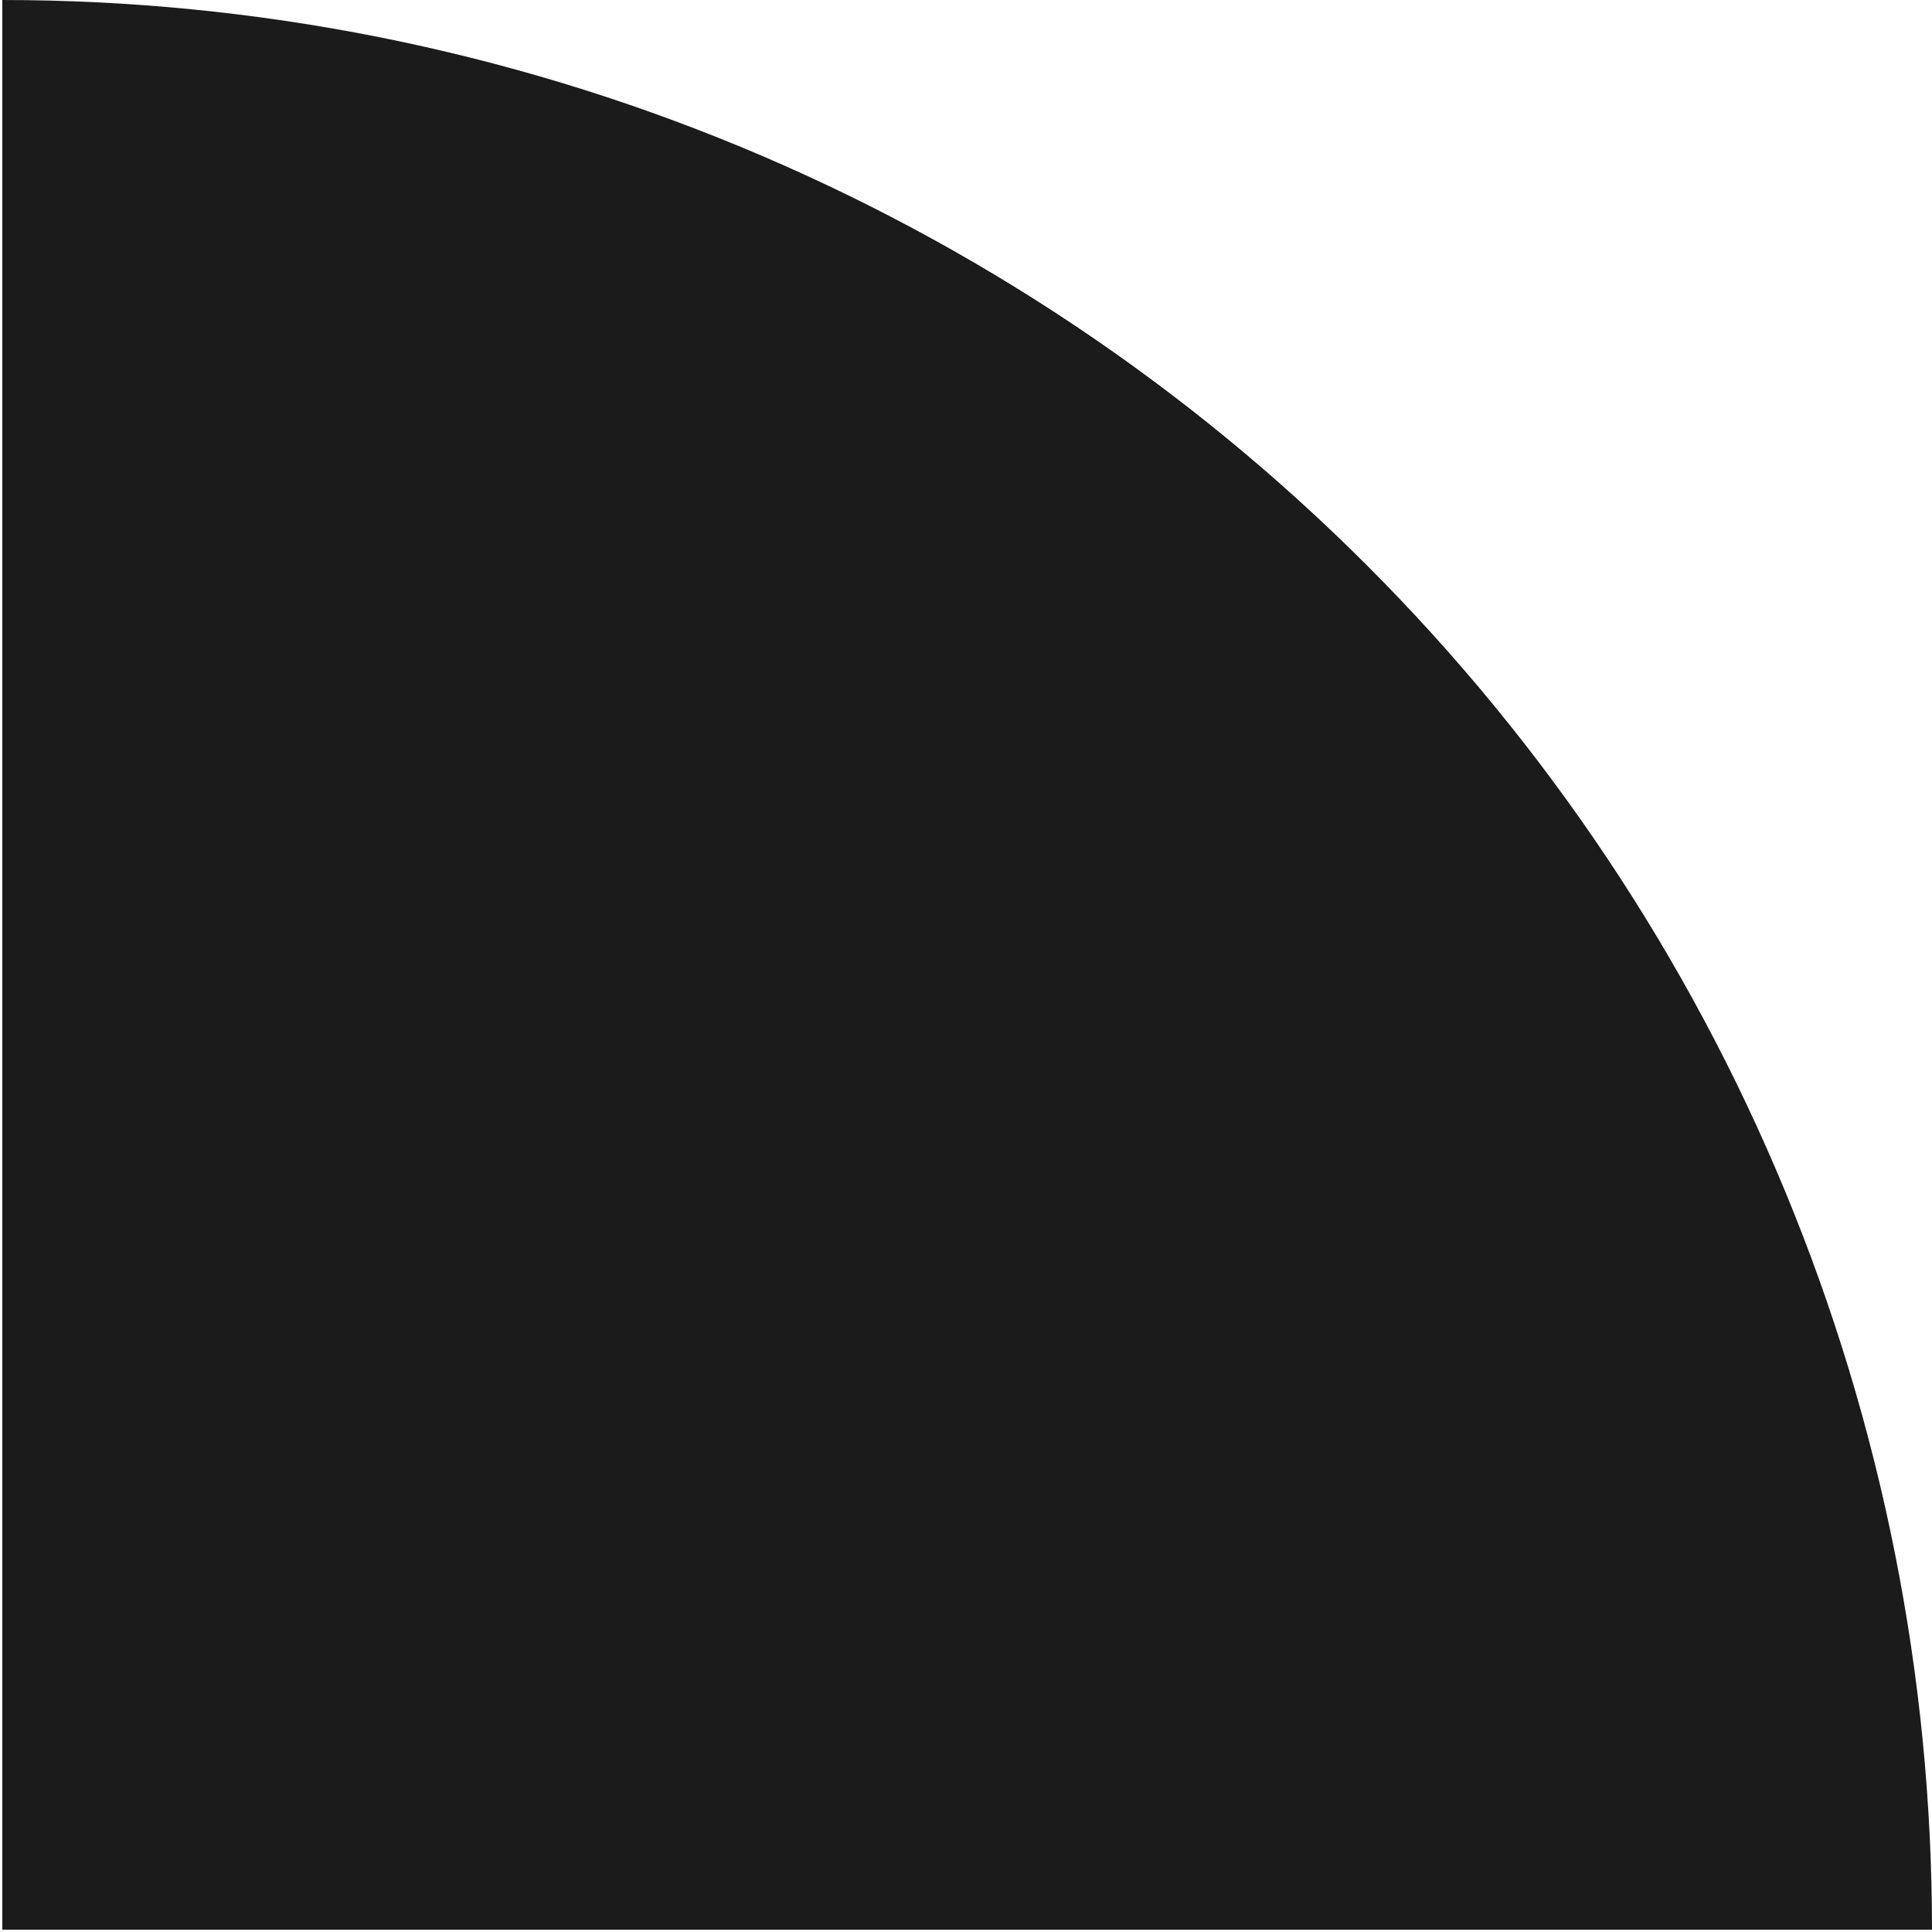 <?xml version="1.0" encoding="UTF-8"?> <svg xmlns="http://www.w3.org/2000/svg" width="421" height="421" viewBox="0 0 421 421" fill="none"><path d="M421 420.5C421 365.279 410.123 310.599 388.991 259.582C367.859 208.564 336.885 162.209 297.838 123.162C258.791 84.115 212.436 53.141 161.418 32.009C110.401 10.877 55.721 -2.41378e-06 0.5 0L0.5 420.5H421Z" fill="#1B1B1B"></path></svg> 